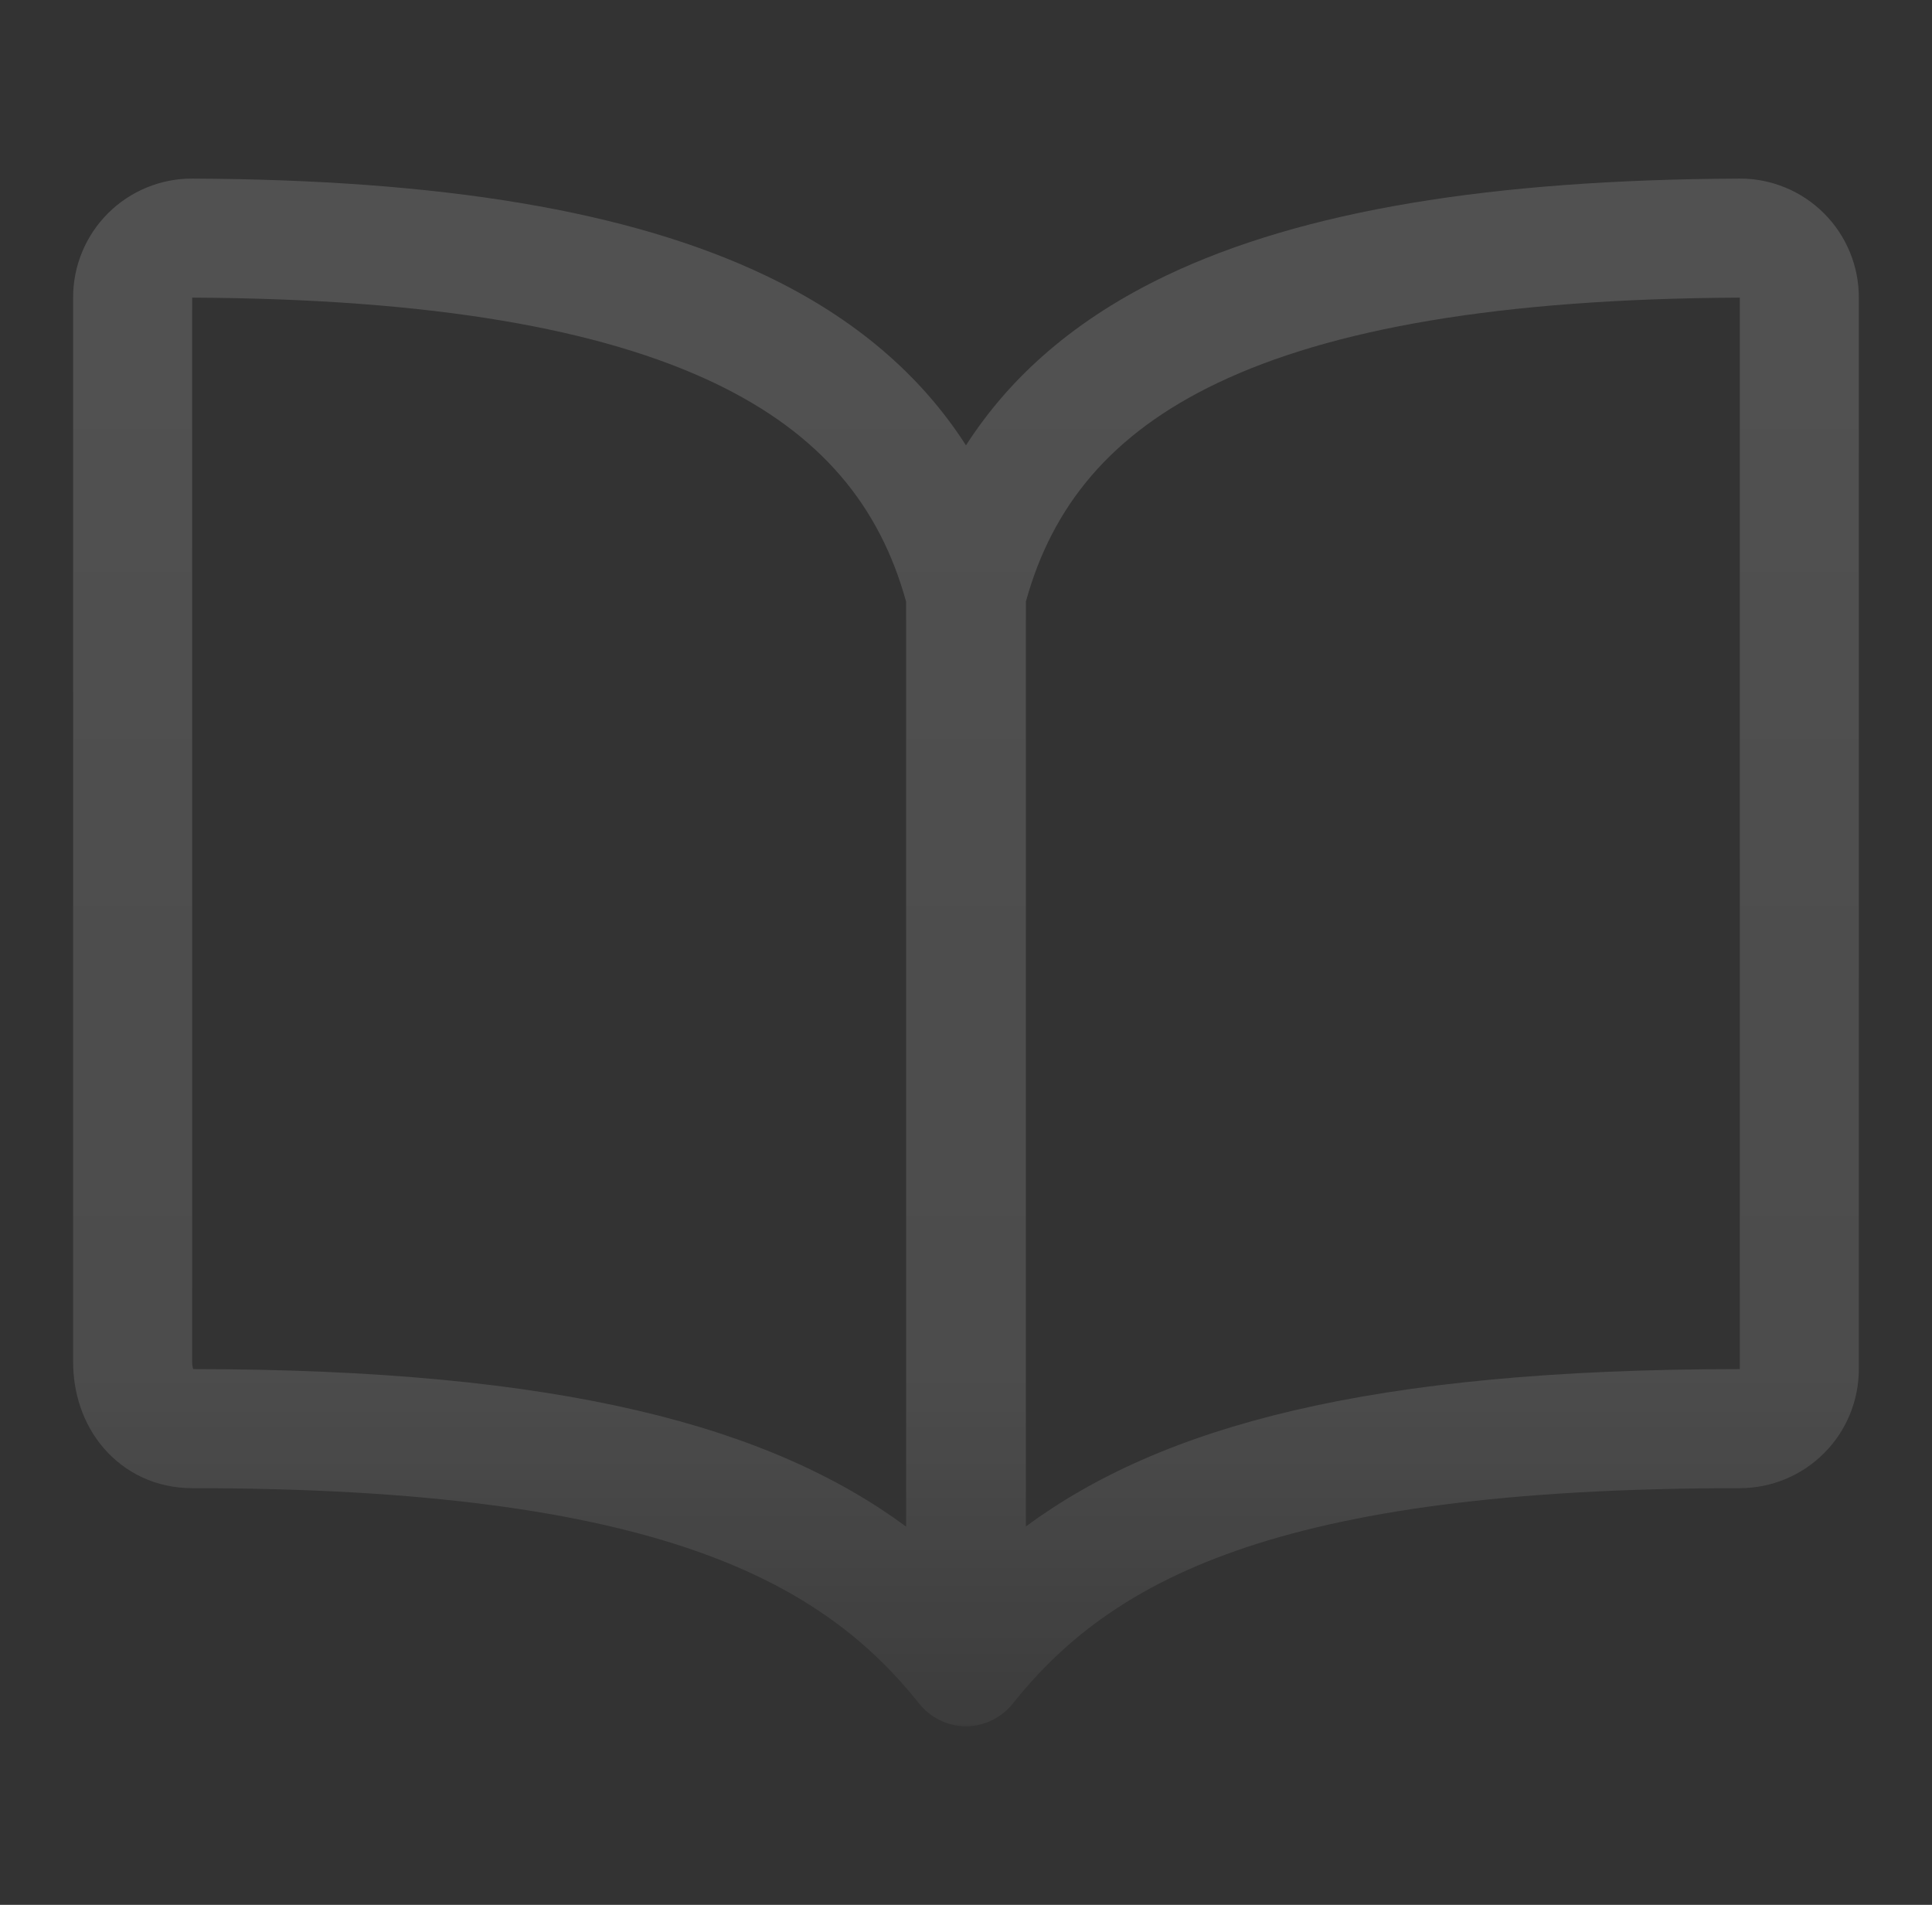 <svg width="71" height="70" viewBox="0 0 71 70" fill="none" xmlns="http://www.w3.org/2000/svg">
<rect x="0" y="0" width="71" height="70" fill="#333333" stroke="none"/>
<g opacity="0.15">
<path fill-rule="evenodd" clip-rule="evenodd" d="M35.499 16.366C33.839 13.777 31.412 11.69 28.148 10.131C23.131 7.734 16.189 6.603 7.071 6.563L7.07 6.563C6.494 6.56 5.923 6.672 5.39 6.892C4.857 7.111 4.373 7.434 3.966 7.841C3.558 8.249 3.235 8.733 3.016 9.266C2.797 9.797 2.685 10.366 2.687 10.941L2.687 50.049C2.687 51.163 3.032 52.301 3.796 53.199C4.587 54.129 5.742 54.688 7.062 54.688C24.301 54.688 30.253 58.19 33.79 62.616C34.205 63.135 34.834 63.437 35.498 63.438C36.163 63.438 36.792 63.136 37.207 62.617C40.769 58.164 46.696 54.688 63.937 54.688C65.097 54.688 66.21 54.227 67.03 53.406C67.851 52.586 68.311 51.473 68.311 50.312V10.941C68.313 10.366 68.201 9.797 67.982 9.266C67.763 8.733 67.44 8.249 67.032 7.842C66.625 7.434 66.141 7.111 65.608 6.892C65.076 6.672 64.504 6.56 63.928 6.563L63.927 6.563C54.809 6.603 47.867 7.734 42.849 10.131C39.586 11.69 37.16 13.777 35.499 16.366ZM7.062 10.938C15.927 10.978 22.106 12.093 26.262 14.078C30.184 15.952 32.333 18.607 33.3 22.115V56.101C28.325 52.433 20.682 50.317 7.102 50.312C7.084 50.264 7.062 50.179 7.062 50.049L7.062 10.938ZM37.7 56.096C42.684 52.416 50.325 50.312 63.937 50.312V10.938C55.071 10.978 48.892 12.093 44.736 14.078C40.817 15.95 38.668 18.603 37.7 22.108V56.096Z" fill="url(#paint0_linear_6583_27255)"/>
</g>
<defs>
<linearGradient id="paint0_linear_6583_27255" x1="35.499" y1="6.562" x2="35.499" y2="63.438" gradientUnits="userSpaceOnUse">
<stop stop-color="white"/>
<stop offset="0.786" stop-color="white" stop-opacity="0.8"/>
<stop offset="1" stop-color="white" stop-opacity="0.3"/>
</linearGradient>
</defs>
</svg>
